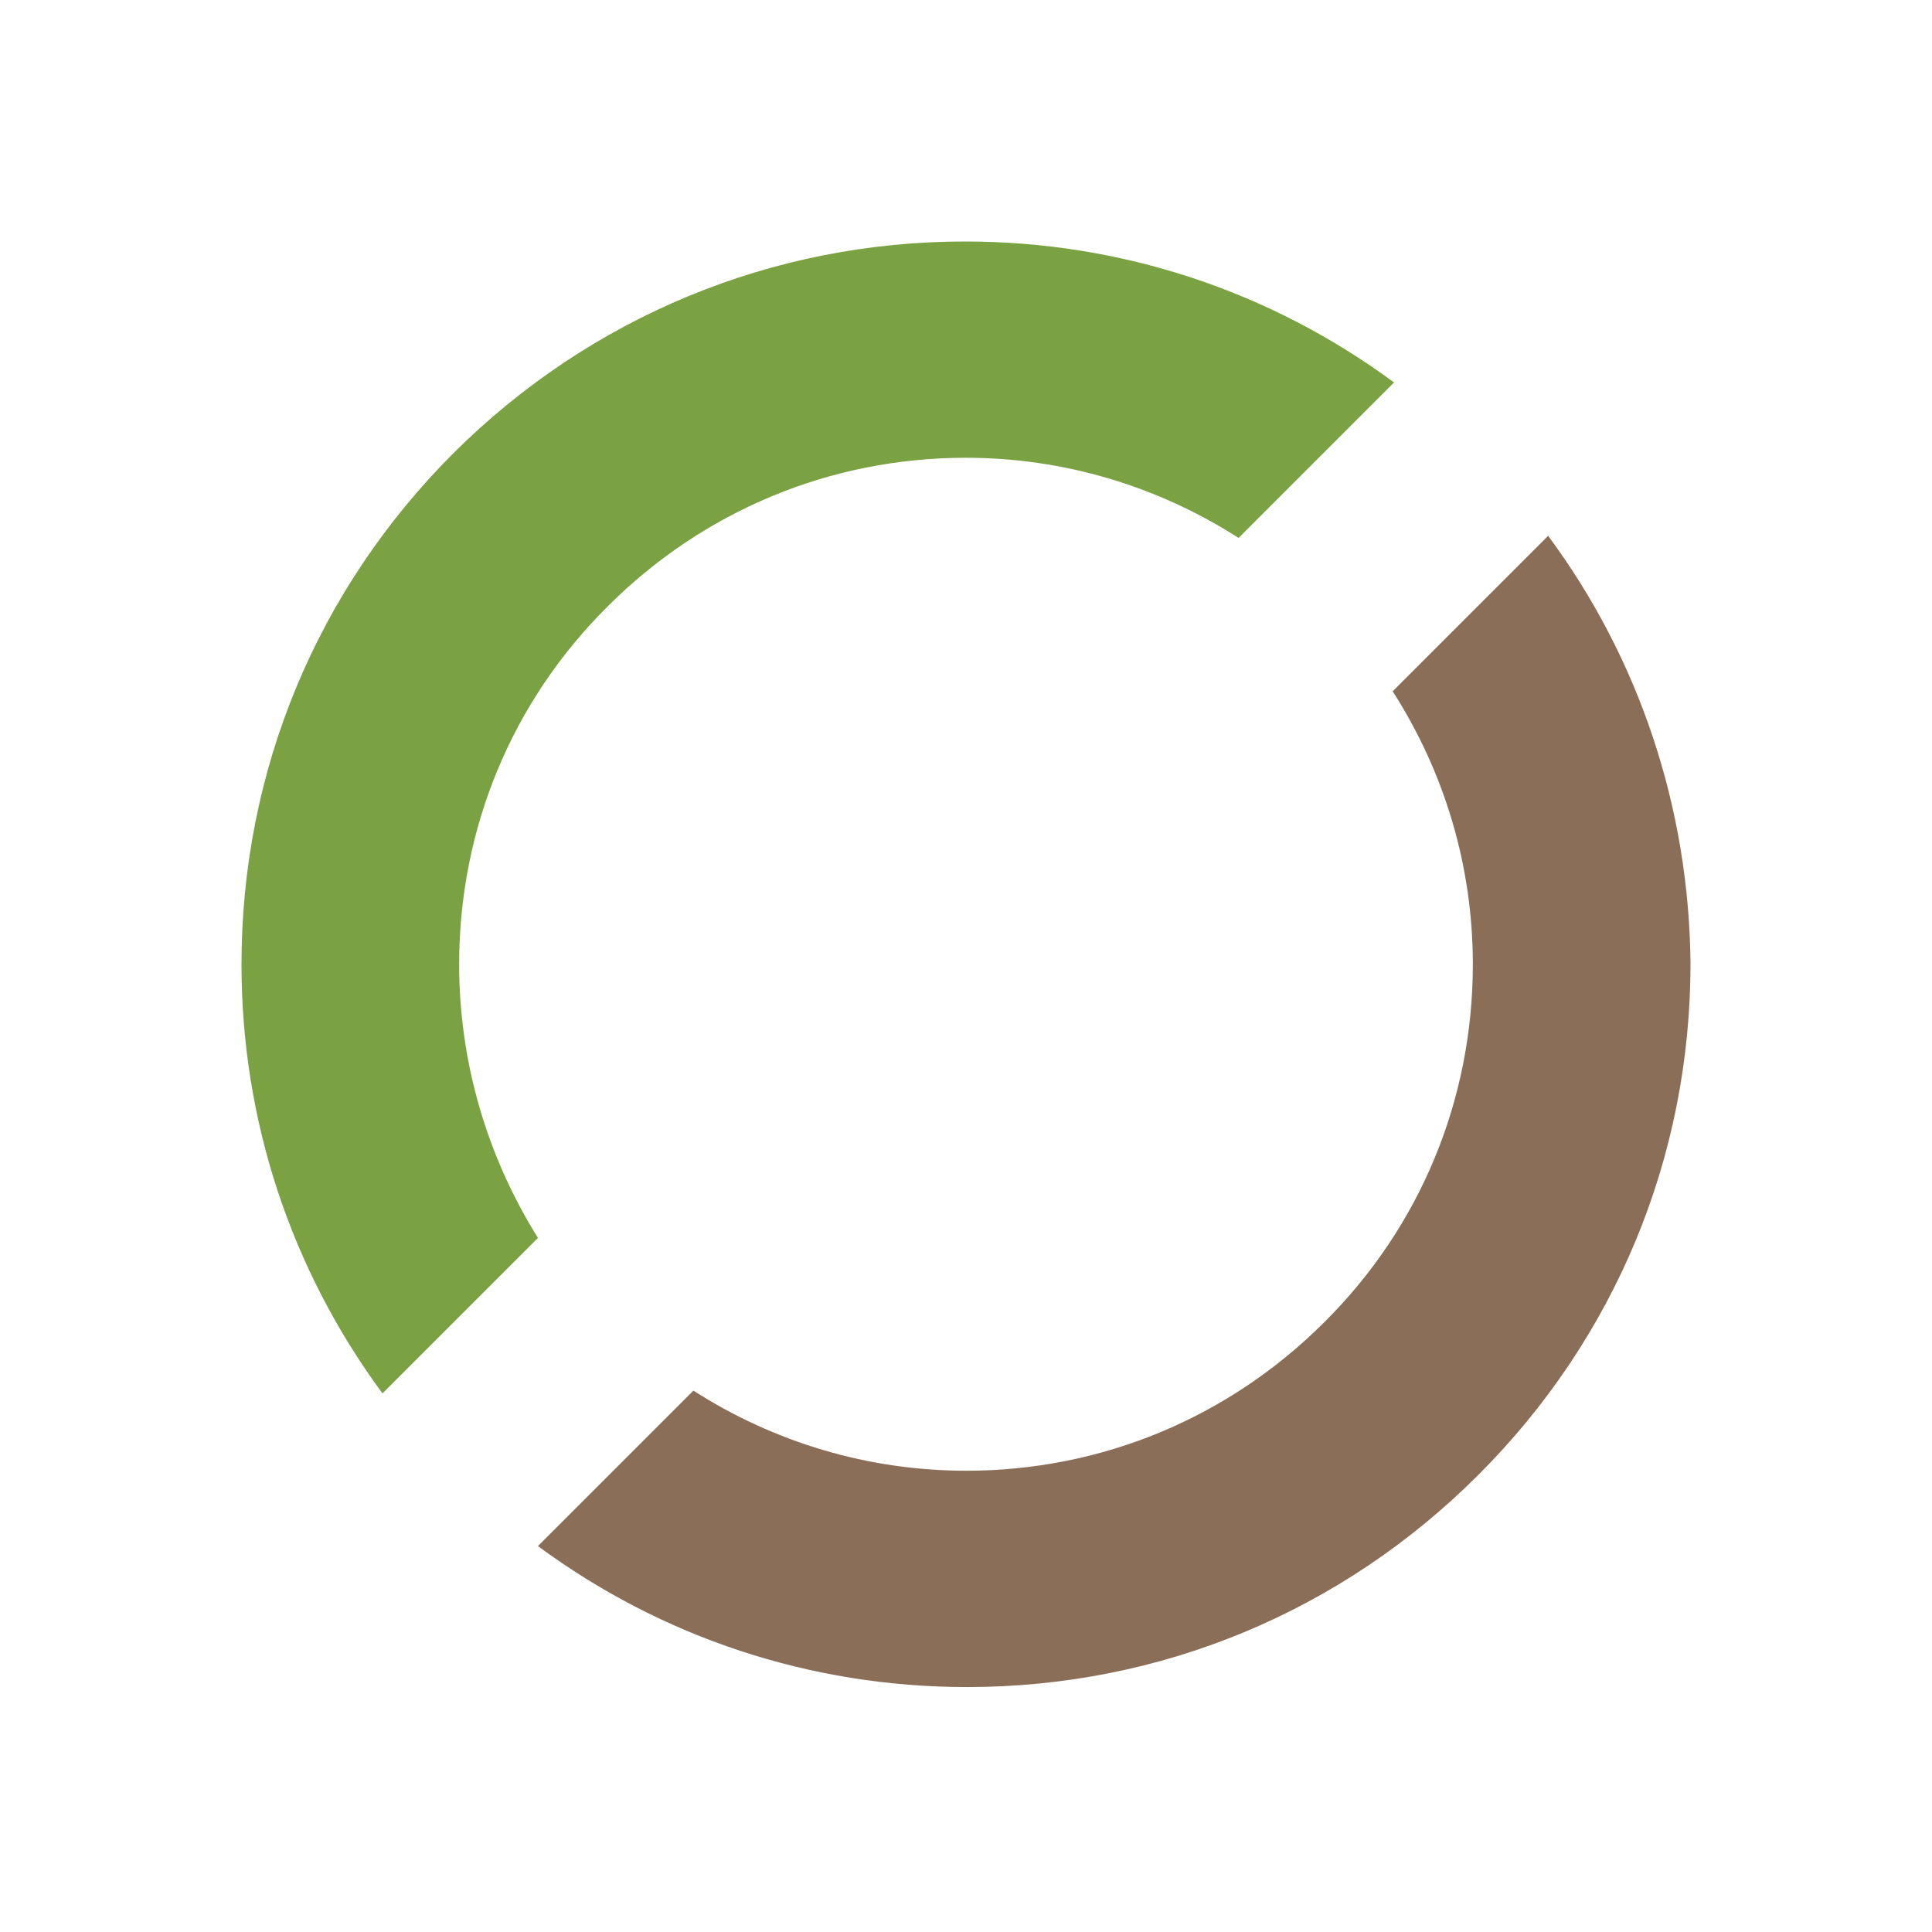 <svg width="32" height="32" viewBox="0 0 32 32" fill="none" xmlns="http://www.w3.org/2000/svg">
<g id="Favicon">
<g id="Group 46">
<path id="Vector" d="M7.605 15.972C7.605 13.728 8.475 11.622 10.066 10.043C11.645 8.464 13.751 7.582 15.995 7.582C17.62 7.582 19.176 8.052 20.515 8.91L23.09 6.335C21.042 4.824 18.581 4 15.983 4C12.79 4 9.78 5.248 7.514 7.502C5.248 9.768 4 12.767 4 15.972C4 18.57 4.824 21.03 6.335 23.079L8.91 20.504C8.074 19.165 7.605 17.608 7.605 15.972Z" fill="#7AA142"/>
<path id="Vector_2" d="M25.642 8.875L23.067 11.45C23.926 12.789 24.395 14.346 24.395 15.971C24.395 18.214 23.525 20.32 21.934 21.9C20.355 23.479 18.249 24.36 16.006 24.36C14.38 24.36 12.824 23.891 11.485 23.033L8.91 25.608C10.958 27.119 13.419 27.943 16.017 27.943C19.222 27.943 22.22 26.695 24.486 24.429C26.753 22.163 28 19.164 28 15.96C27.977 13.385 27.153 10.912 25.642 8.875Z" fill="#8B6E58"/>
</g>
</g>
</svg>
